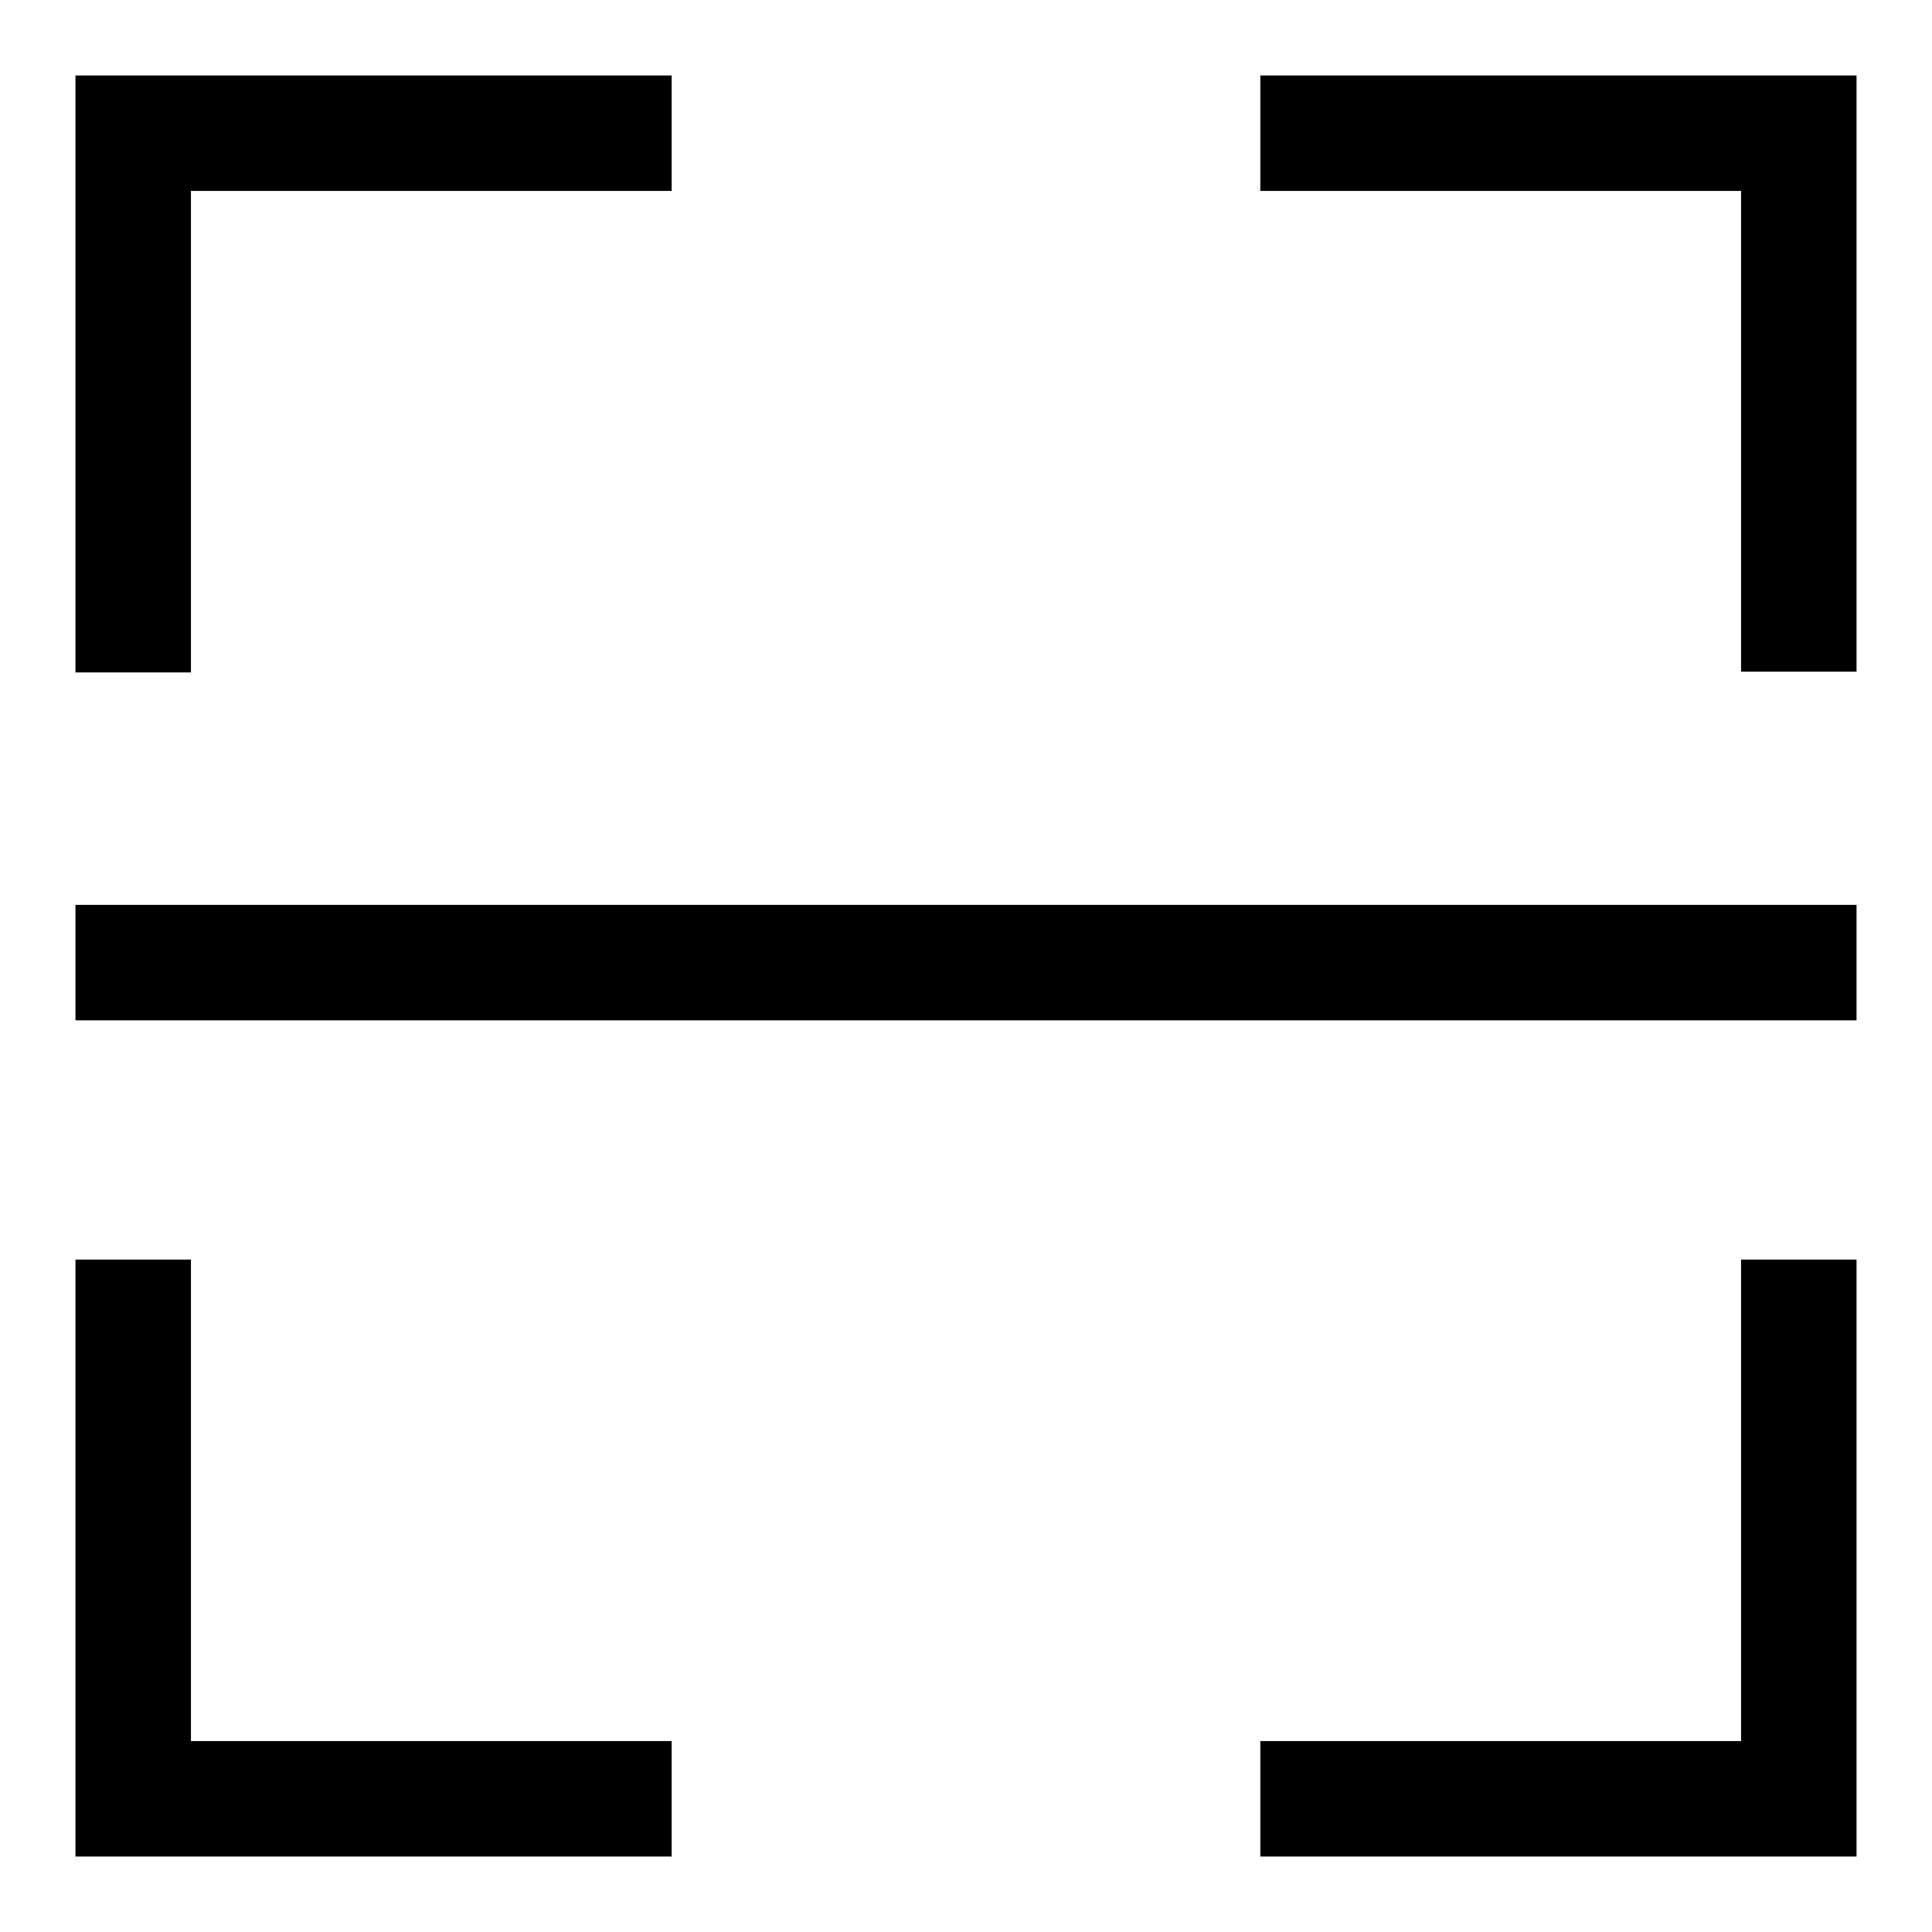 <?xml version="1.0" encoding="utf-8"?>
<!-- Svg Vector Icons : http://www.onlinewebfonts.com/icon -->
<!DOCTYPE svg PUBLIC "-//W3C//DTD SVG 1.1//EN" "http://www.w3.org/Graphics/SVG/1.1/DTD/svg11.dtd">
<svg version="1.1" xmlns="http://www.w3.org/2000/svg" xmlns:xlink="http://www.w3.org/1999/xlink" x="0px" y="0px" viewBox="0 0 256 256" enable-background="new 0 0 256 256" xml:space="preserve">
<g><g><path fill="#000000" d="M25.3,89.1H10V10h79v15.3H25.3V89.1z M10,135.2h236v-15.3H10V135.2z M167,10v15.3h63.7V89H246V10H167z M230.7,230.7H167V246h79v-79.1h-15.3V230.7z M25.3,166.9H10V246h79v-15.3H25.3V166.9z"/></g></g>
</svg>